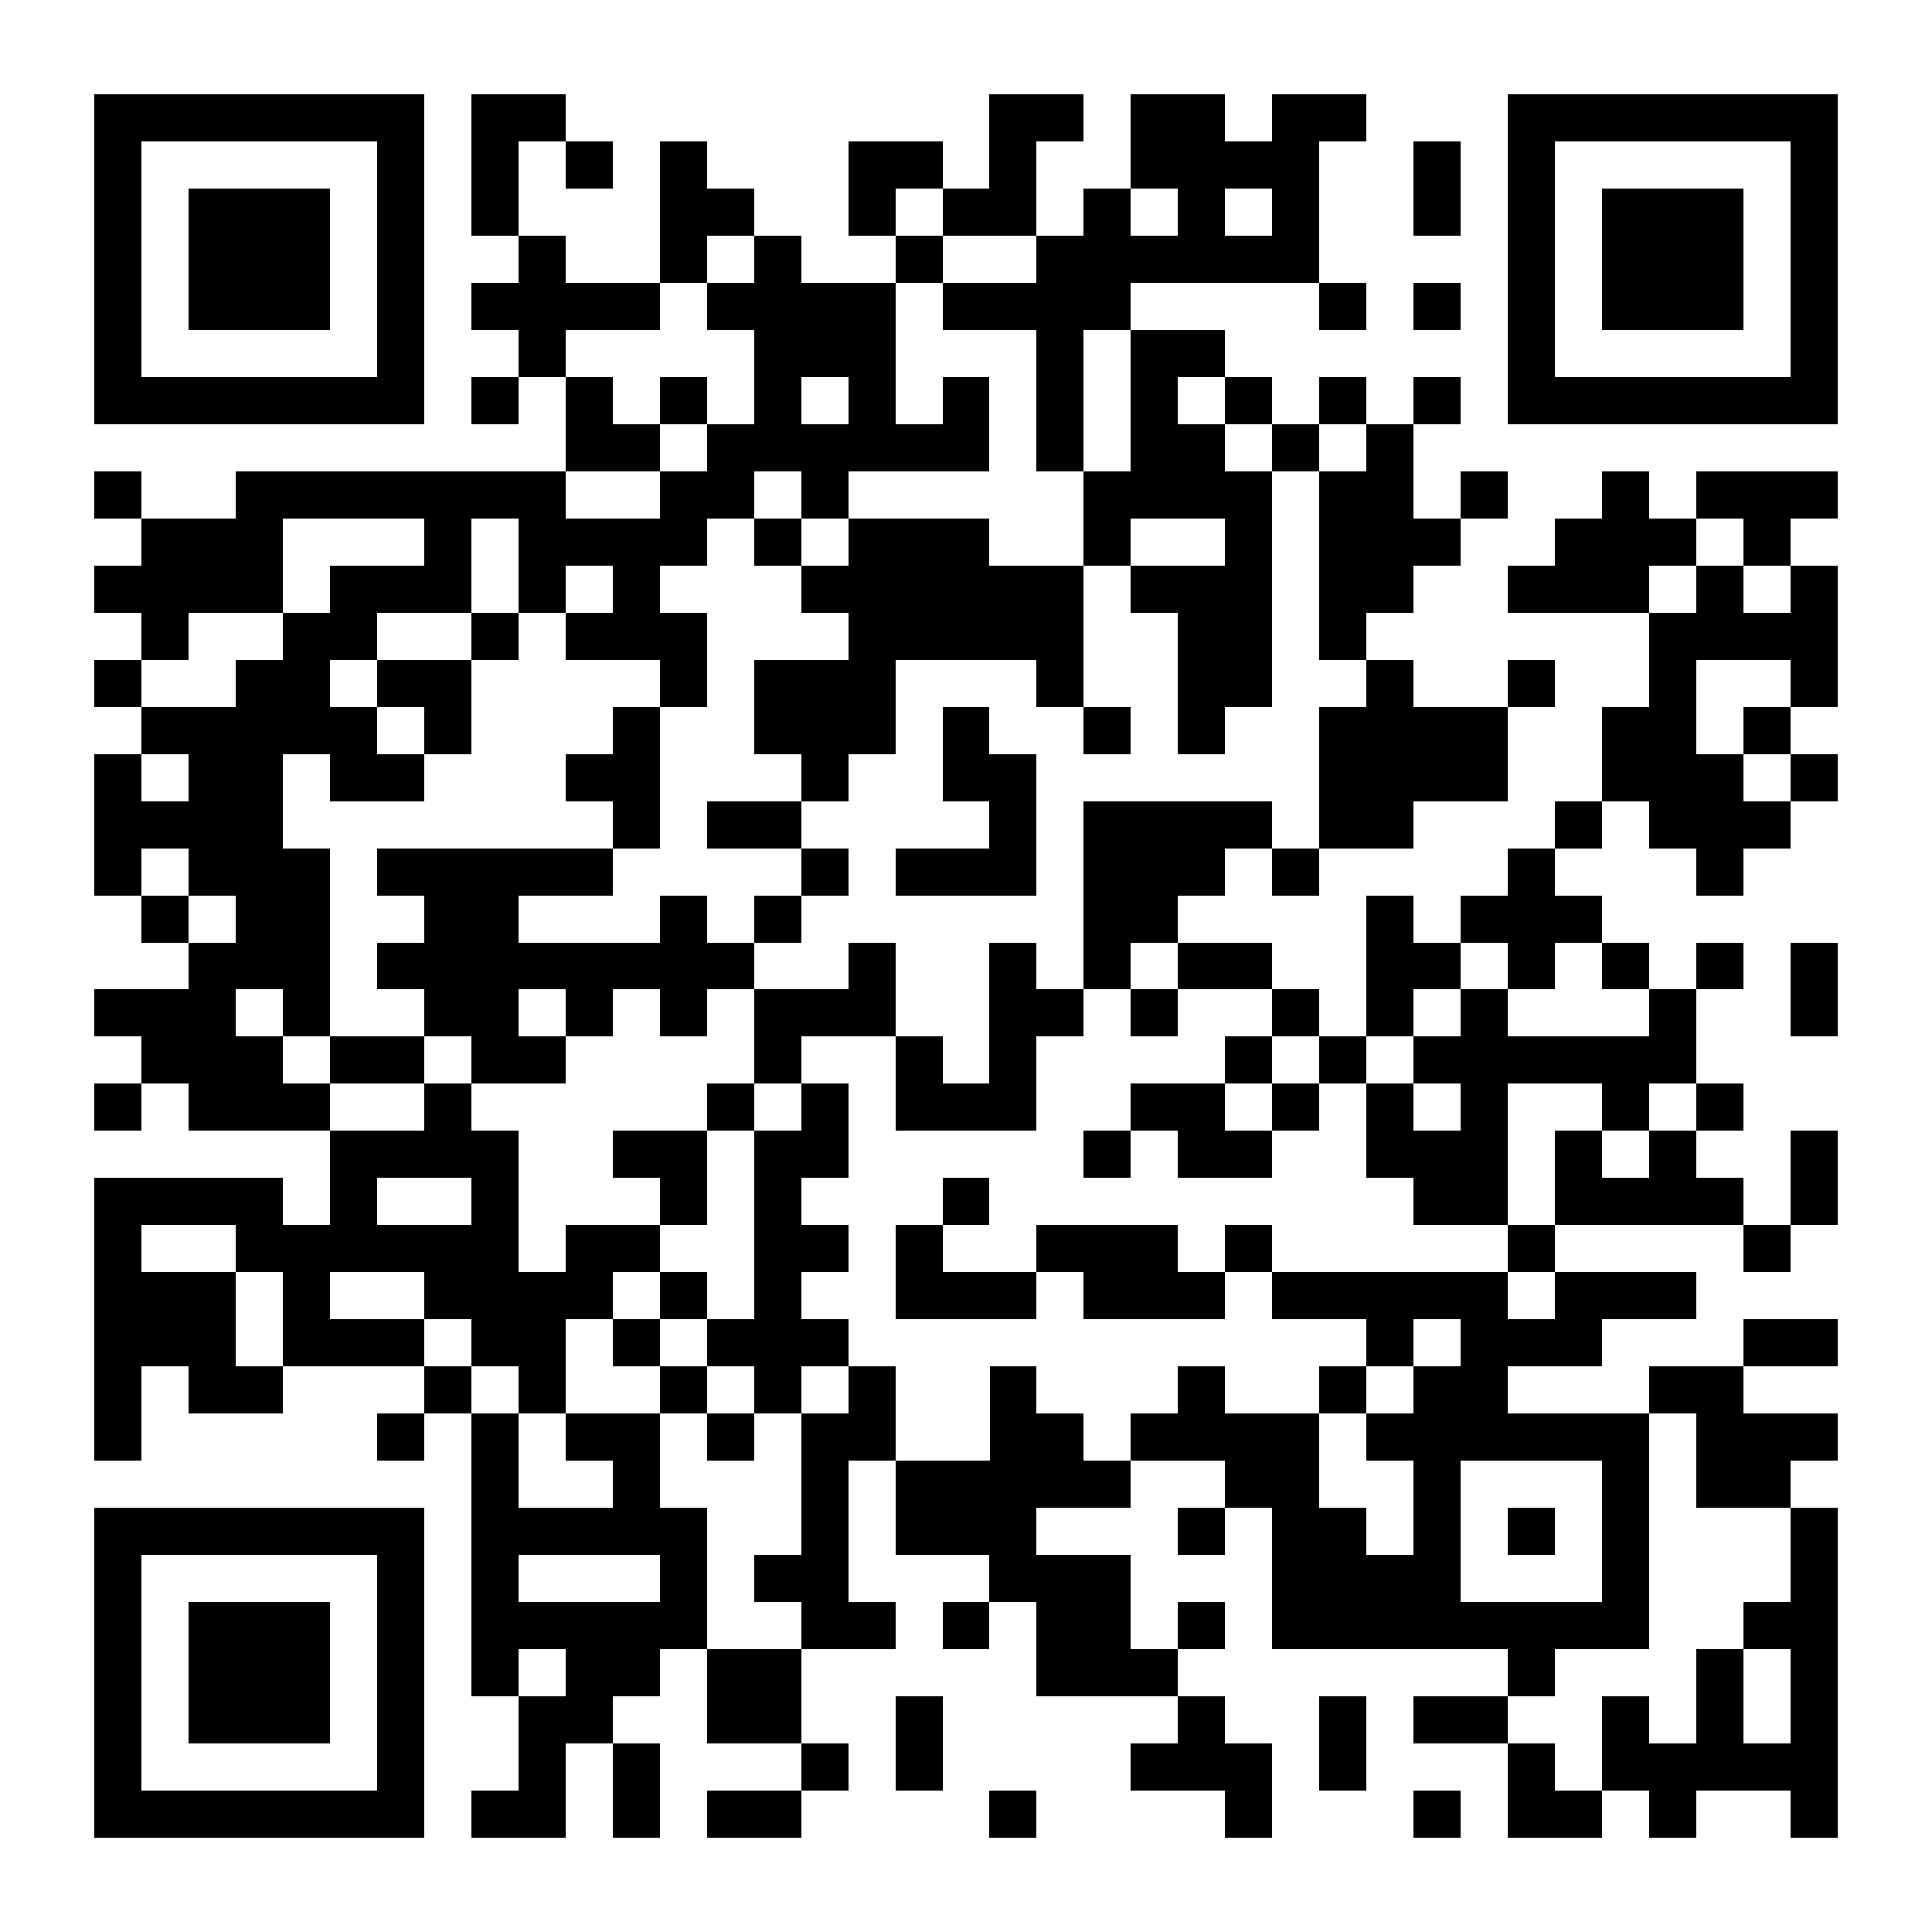 <?xml version="1.0" encoding="UTF-8"?>
<!DOCTYPE svg PUBLIC '-//W3C//DTD SVG 1.0//EN'
          'http://www.w3.org/TR/2001/REC-SVG-20010904/DTD/svg10.dtd'>
<svg fill="#fff" height="41" shape-rendering="crispEdges" style="fill: #fff;" viewBox="0 0 41 41" width="41" xmlns="http://www.w3.org/2000/svg" xmlns:xlink="http://www.w3.org/1999/xlink"
><path d="M0 0h41v41H0z"
  /><path d="M2 2.5h7m1 0h2m9 0h2m1 0h2m1 0h2m3 0h7M2 3.5h1m5 0h1m1 0h1m1 0h1m1 0h1m3 0h2m1 0h1m2 0h4m2 0h1m1 0h1m5 0h1M2 4.5h1m1 0h3m1 0h1m1 0h1m3 0h2m2 0h1m1 0h2m1 0h1m1 0h1m1 0h1m2 0h1m1 0h1m1 0h3m1 0h1M2 5.5h1m1 0h3m1 0h1m2 0h1m2 0h1m1 0h1m2 0h1m2 0h6m4 0h1m1 0h3m1 0h1M2 6.5h1m1 0h3m1 0h1m1 0h4m1 0h4m1 0h4m4 0h1m1 0h1m1 0h1m1 0h3m1 0h1M2 7.5h1m5 0h1m2 0h1m4 0h3m3 0h1m1 0h2m6 0h1m5 0h1M2 8.5h7m1 0h1m1 0h1m1 0h1m1 0h1m1 0h1m1 0h1m1 0h1m1 0h1m1 0h1m1 0h1m1 0h1m1 0h7M12 9.5h2m1 0h6m1 0h1m1 0h2m1 0h1m1 0h1M2 10.5h1m2 0h7m2 0h2m1 0h1m5 0h4m1 0h2m1 0h1m2 0h1m1 0h3M3 11.5h3m3 0h1m1 0h4m1 0h1m1 0h3m2 0h1m2 0h1m1 0h3m2 0h3m1 0h1M2 12.5h4m1 0h3m1 0h1m1 0h1m3 0h6m1 0h3m1 0h2m2 0h3m1 0h1m1 0h1M3 13.5h1m2 0h2m2 0h1m1 0h3m3 0h5m2 0h2m1 0h1m6 0h4M2 14.5h1m2 0h2m1 0h2m4 0h1m1 0h3m3 0h1m2 0h2m2 0h1m2 0h1m2 0h1m2 0h1M3 15.5h5m1 0h1m3 0h1m2 0h3m1 0h1m2 0h1m1 0h1m2 0h4m2 0h2m1 0h1M2 16.5h1m1 0h2m1 0h2m3 0h2m3 0h1m2 0h2m6 0h4m2 0h3m1 0h1M2 17.5h4m7 0h1m1 0h2m4 0h1m1 0h4m1 0h2m3 0h1m1 0h3M2 18.5h1m1 0h3m1 0h5m4 0h1m1 0h3m1 0h3m1 0h1m4 0h1m3 0h1M3 19.5h1m1 0h2m2 0h2m3 0h1m1 0h1m6 0h2m4 0h1m1 0h3M4 20.5h3m1 0h8m2 0h1m2 0h1m1 0h1m1 0h2m2 0h2m1 0h1m1 0h1m1 0h1m1 0h1M2 21.5h3m1 0h1m2 0h2m1 0h1m1 0h1m1 0h3m2 0h2m1 0h1m2 0h1m1 0h1m1 0h1m3 0h1m2 0h1M3 22.5h3m1 0h2m1 0h2m4 0h1m2 0h1m1 0h1m4 0h1m1 0h1m1 0h6M2 23.5h1m1 0h3m2 0h1m5 0h1m1 0h1m1 0h3m2 0h2m1 0h1m1 0h1m1 0h1m2 0h1m1 0h1M7 24.5h4m2 0h2m1 0h2m5 0h1m1 0h2m2 0h3m1 0h1m1 0h1m2 0h1M2 25.5h4m1 0h1m2 0h1m3 0h1m1 0h1m3 0h1m9 0h2m1 0h4m1 0h1M2 26.5h1m2 0h6m1 0h2m2 0h2m1 0h1m2 0h3m1 0h1m5 0h1m4 0h1M2 27.5h3m1 0h1m2 0h4m1 0h1m1 0h1m2 0h3m1 0h3m1 0h5m1 0h3M2 28.5h3m1 0h3m1 0h2m1 0h1m1 0h3m11 0h1m1 0h3m3 0h2M2 29.5h1m1 0h2m3 0h1m1 0h1m2 0h1m1 0h1m1 0h1m2 0h1m3 0h1m2 0h1m1 0h2m3 0h2M2 30.5h1m5 0h1m1 0h1m1 0h2m1 0h1m1 0h2m2 0h2m1 0h4m1 0h6m1 0h3M10 31.5h1m2 0h1m3 0h1m1 0h5m2 0h2m2 0h1m3 0h1m1 0h2M2 32.5h7m1 0h5m2 0h1m1 0h3m3 0h1m1 0h2m1 0h1m1 0h1m1 0h1m3 0h1M2 33.5h1m5 0h1m1 0h1m3 0h1m1 0h2m3 0h3m3 0h4m3 0h1m3 0h1M2 34.5h1m1 0h3m1 0h1m1 0h5m2 0h2m1 0h1m1 0h2m1 0h1m1 0h8m2 0h2M2 35.5h1m1 0h3m1 0h1m1 0h1m1 0h2m1 0h2m5 0h3m7 0h1m3 0h1m1 0h1M2 36.5h1m1 0h3m1 0h1m2 0h2m2 0h2m2 0h1m5 0h1m2 0h1m1 0h2m2 0h1m1 0h1m1 0h1M2 37.5h1m5 0h1m2 0h1m1 0h1m3 0h1m1 0h1m4 0h3m1 0h1m3 0h1m1 0h5M2 38.5h7m1 0h2m1 0h1m1 0h2m4 0h1m4 0h1m3 0h1m1 0h2m1 0h1m2 0h1" stroke="#000"
/></svg
>
